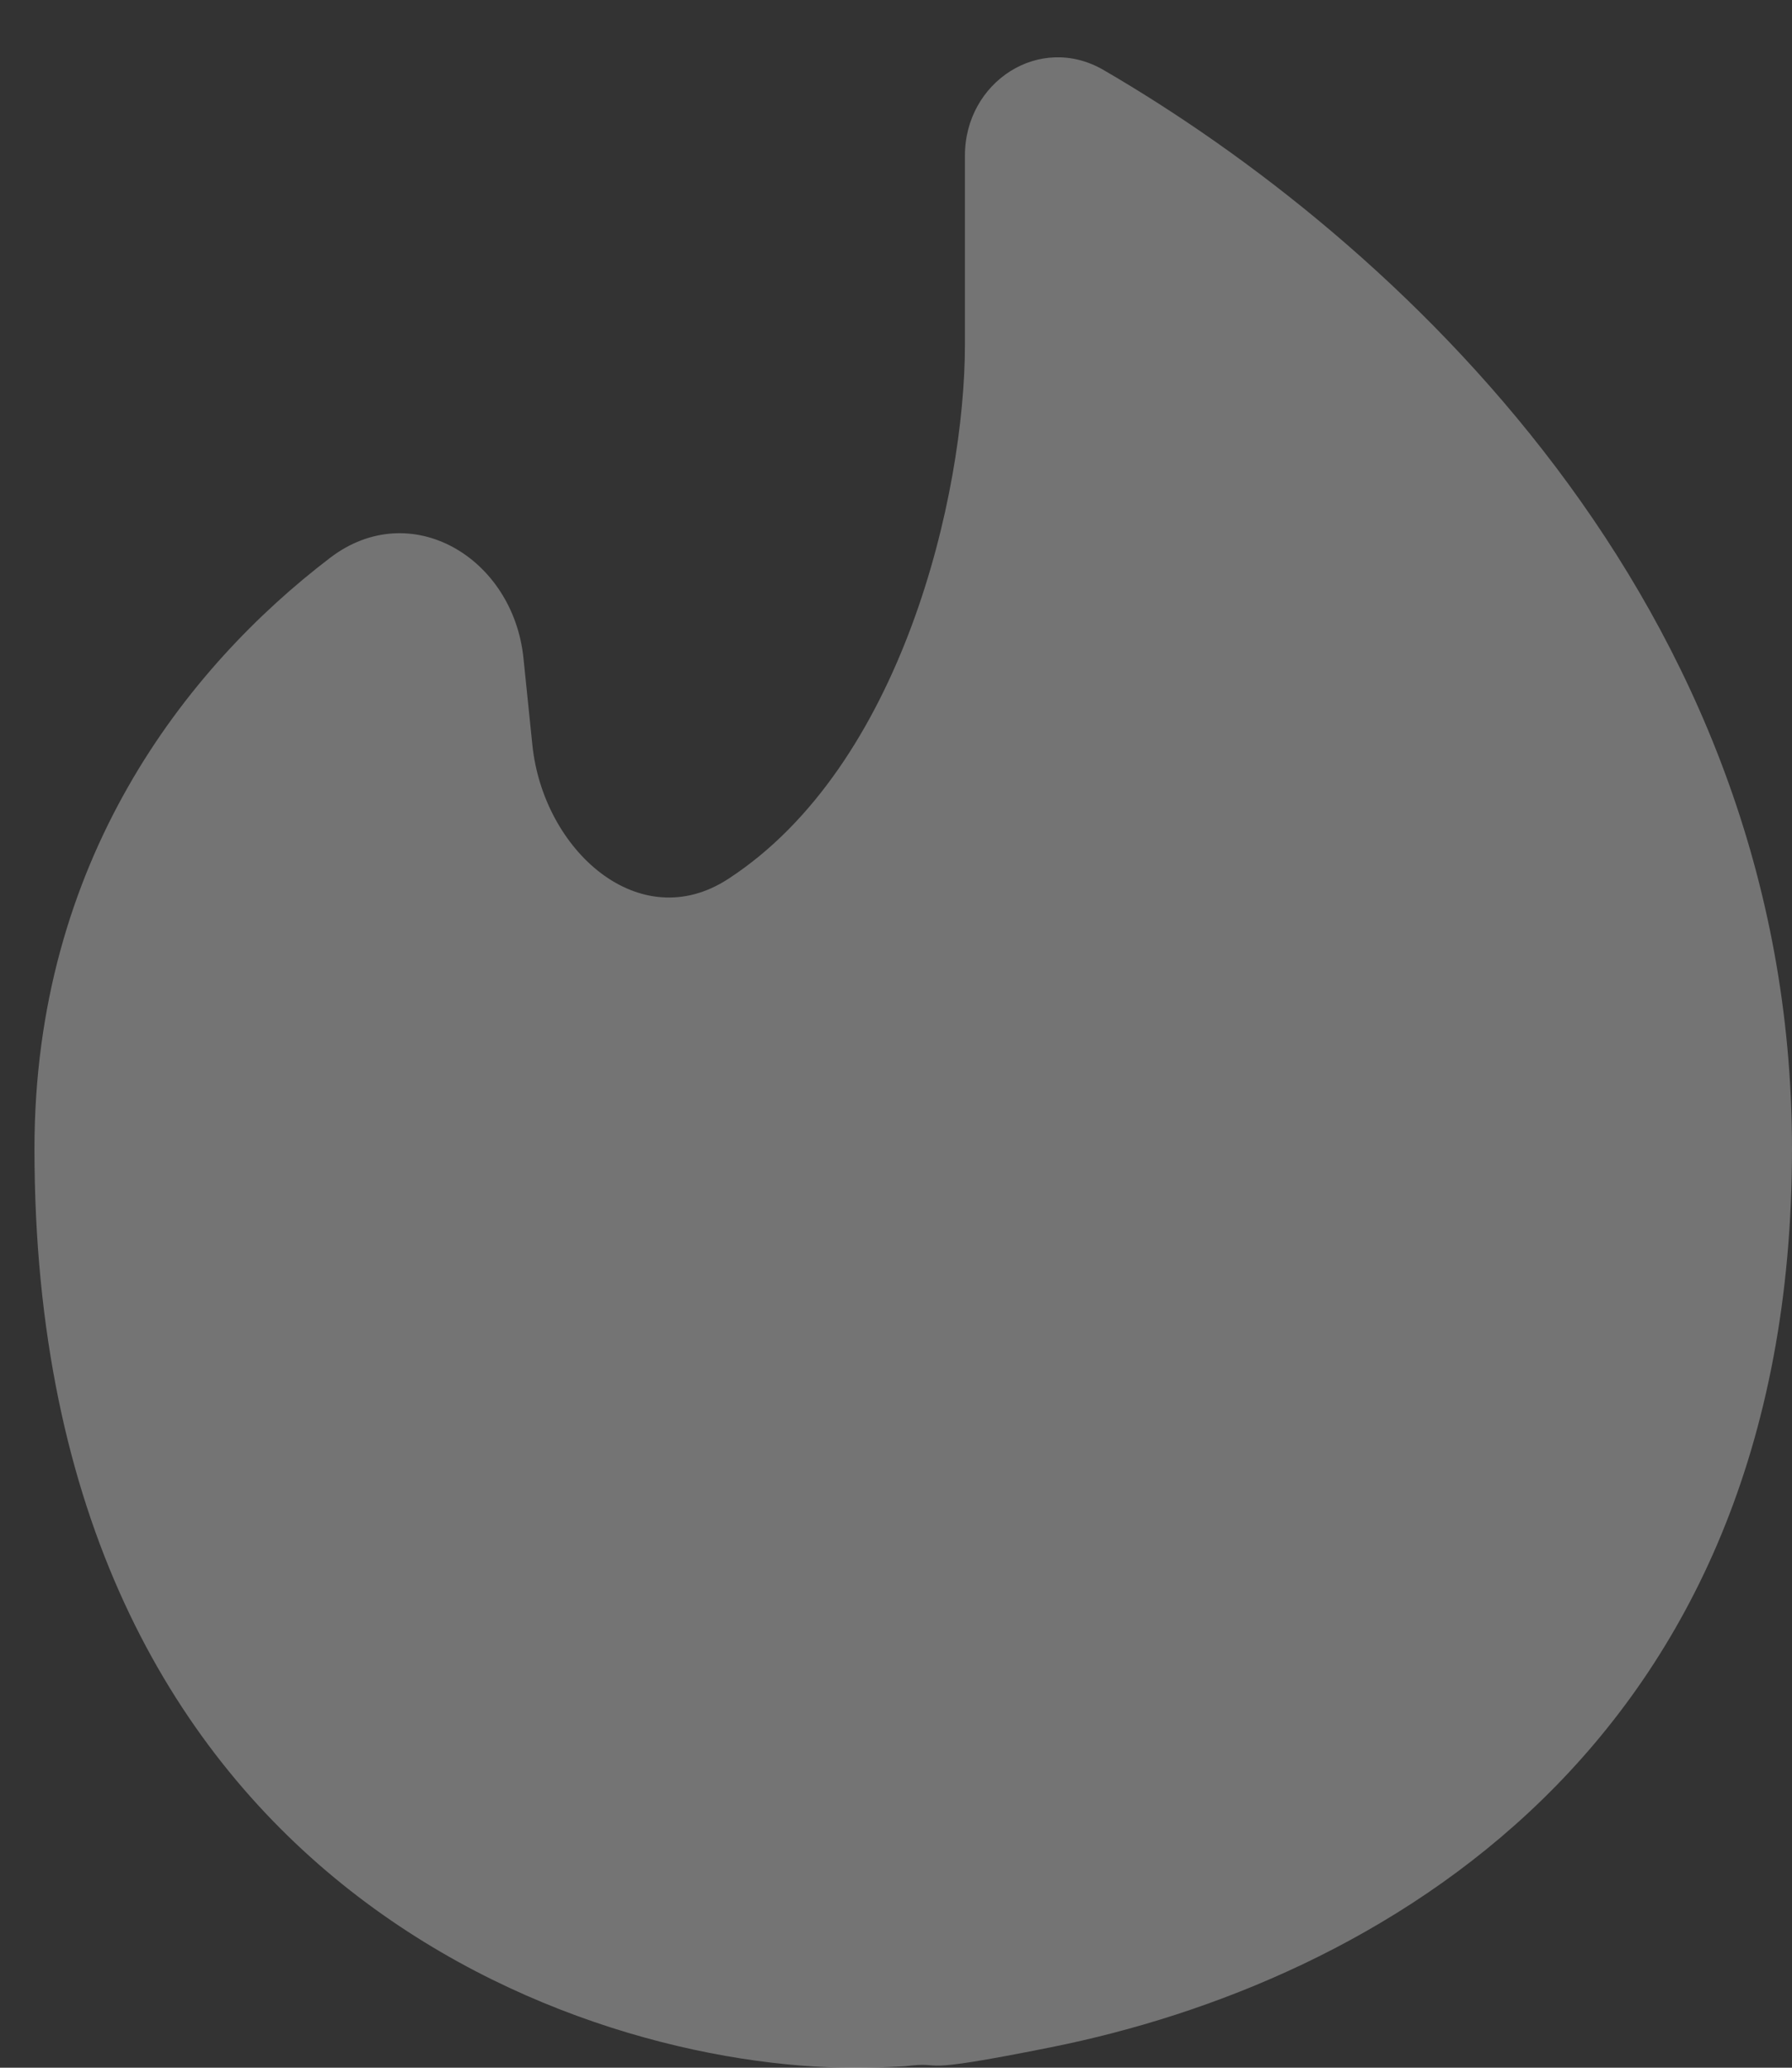 <svg width="26" height="30" viewBox="0 0 26 30" fill="none" xmlns="http://www.w3.org/2000/svg">
<rect x="0" y="0" width="26" height="30" fill="#333333" stroke="none"/>
<path opacity="0.32" d="M15.249 29.703C19.938 28.763 26 25.39 26 16.668C26 8.73 20.19 3.445 16.012 1.016C15.085 0.477 14 1.186 14 2.258V5.001C14 7.164 13.091 11.111 10.564 12.753C9.274 13.592 7.881 12.337 7.724 10.807L7.595 9.55C7.446 8.089 5.958 7.202 4.79 8.093C2.692 9.693 0.5 12.495 0.5 16.668C0.5 27.334 8.433 30.001 12.4 30.001C12.631 30.001 12.873 29.994 13.126 29.979C13.794 29.895 13.126 30.128 15.249 29.703Z" fill="white"/>
</svg>
